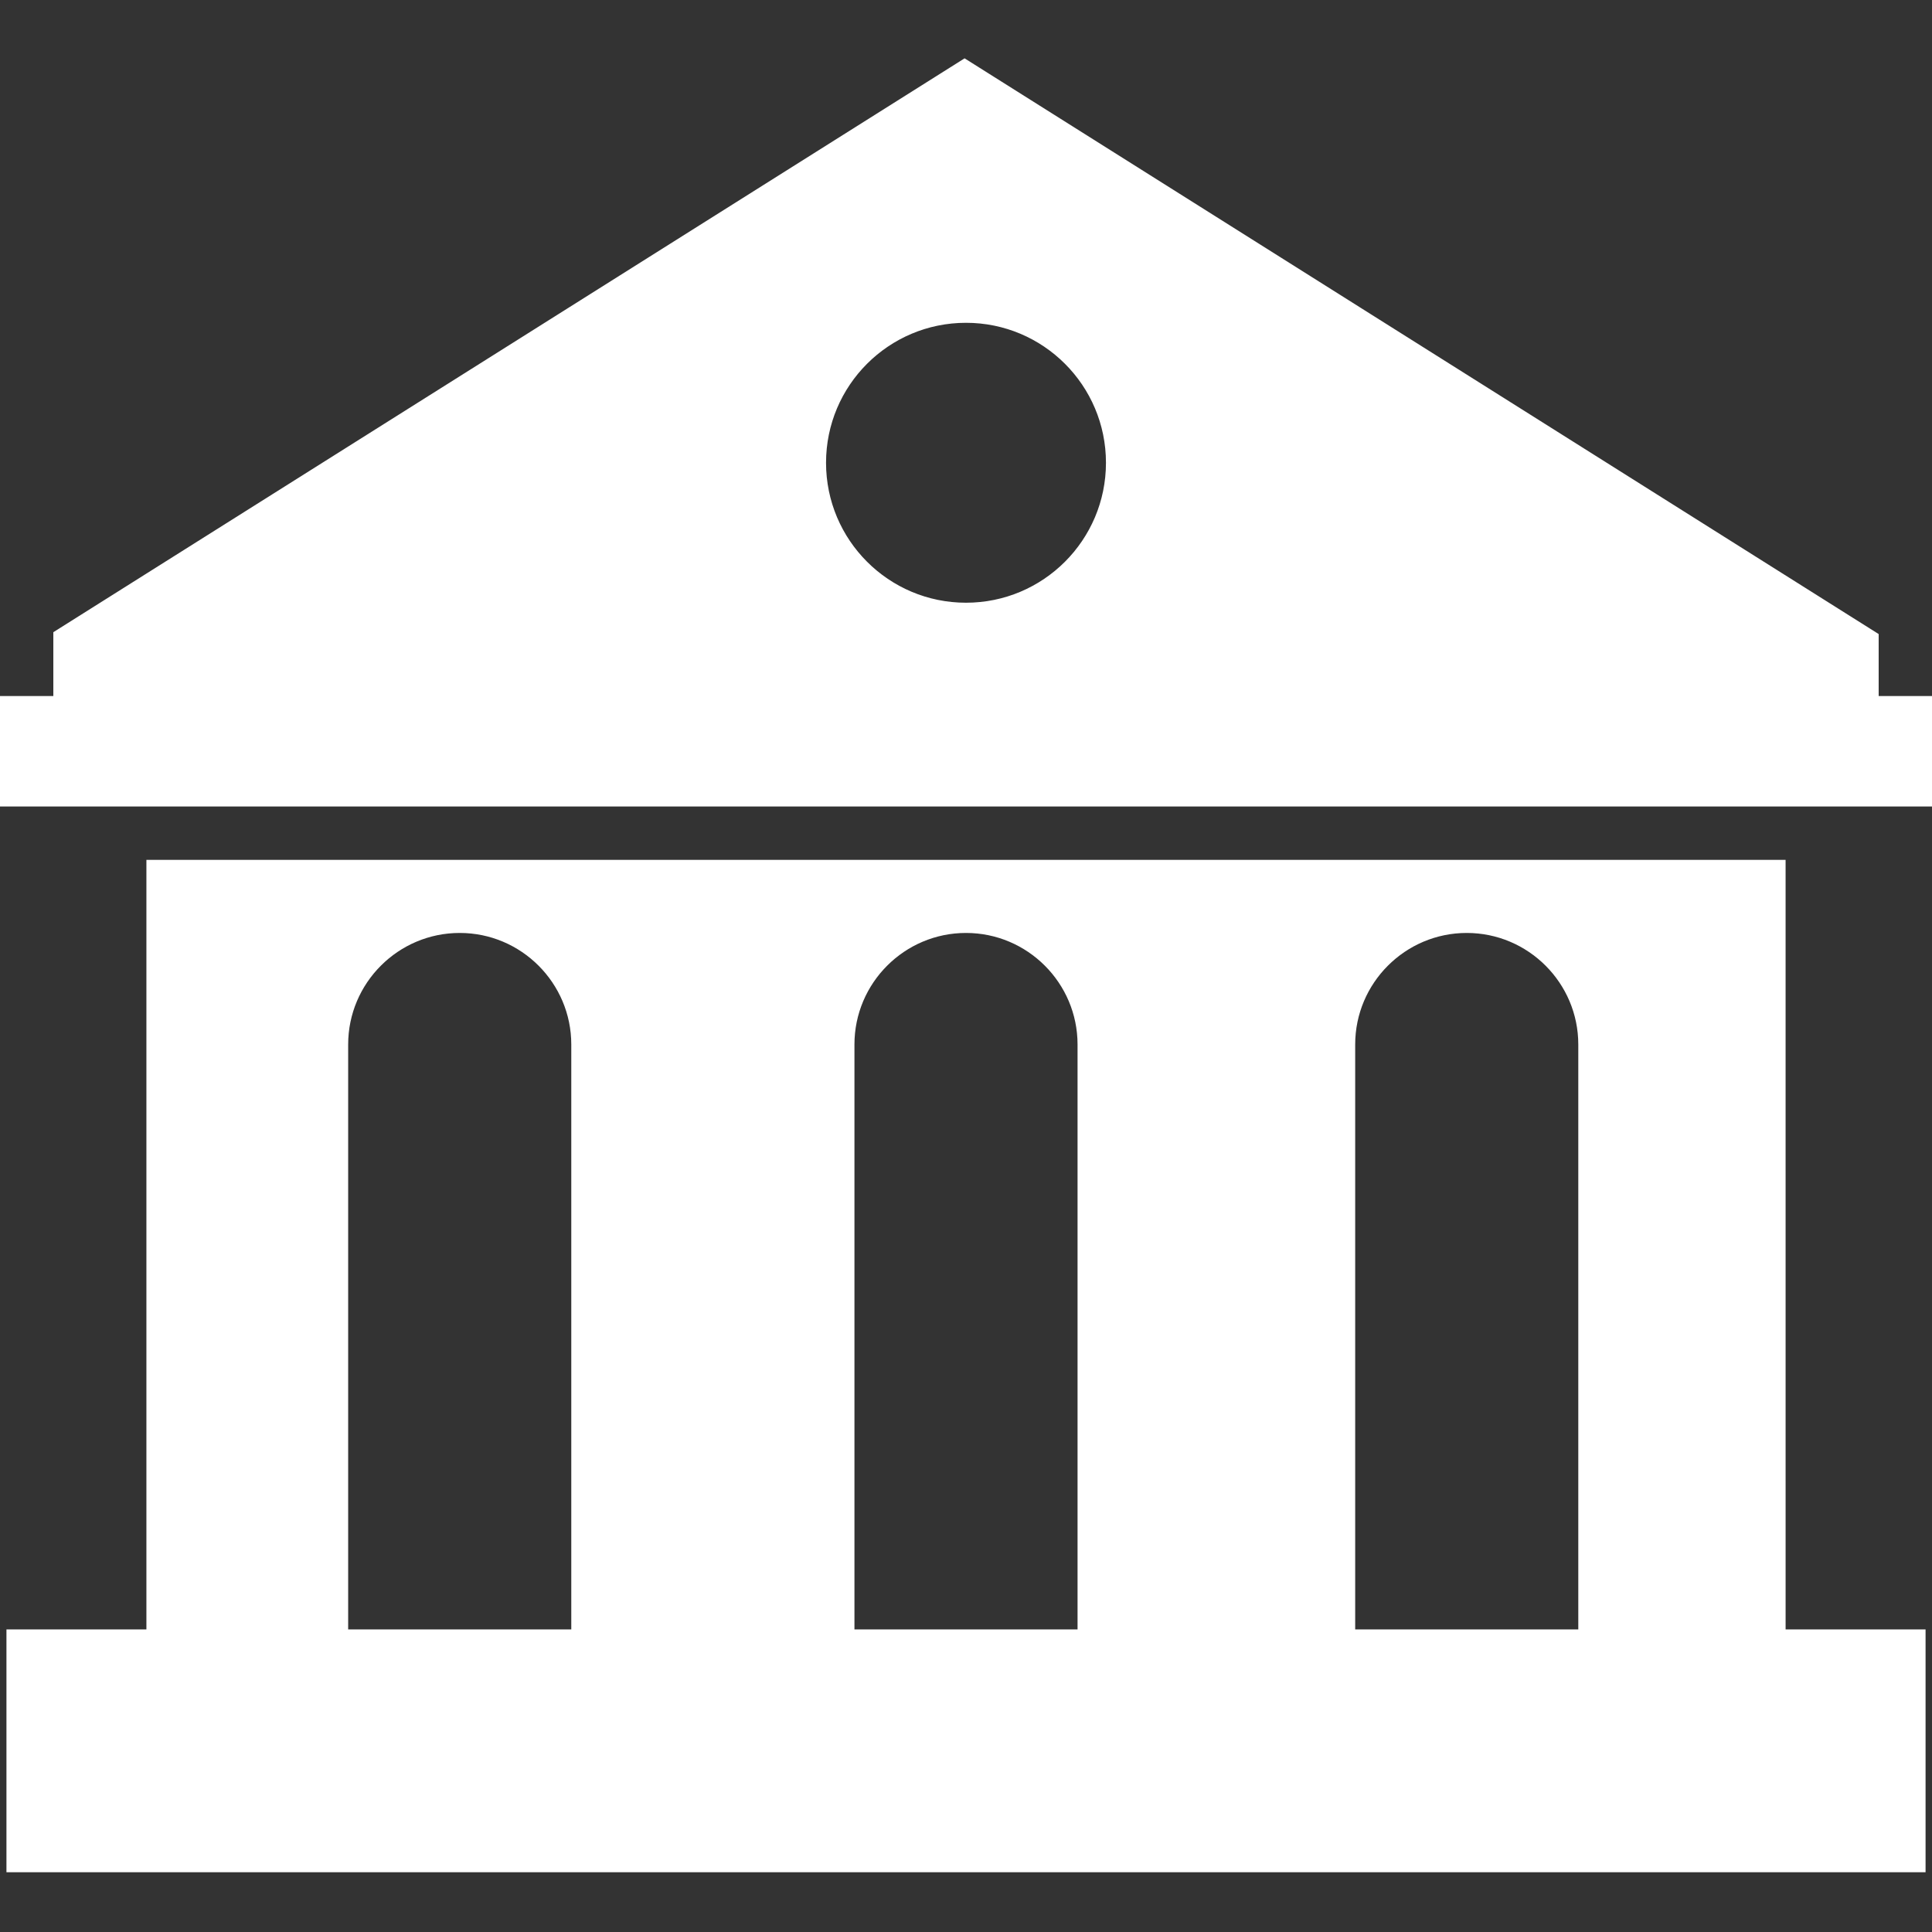 <svg xmlns="http://www.w3.org/2000/svg" xmlns:xlink="http://www.w3.org/1999/xlink" fill="#ffffff" id="Capa_1" width="800px" height="800px" viewBox="0 0 124.334 124.334" xml:space="preserve" stroke="#ffffff"><rect x="0" y="0" width="124.334" height="124.334" fill="#333333" stroke="none"/><g id="SVGRepo_bgCarrier" stroke-width="0"></g><g id="SVGRepo_tracerCarrier" stroke-linecap="round" stroke-linejoin="round"></g><g id="SVGRepo_iconCarrier"> <g> <g> <path d="M114.412,55.837H9.922v49.525H0.915v14.627H123.42v-14.627h-9.007L114.412,55.837L114.412,55.837z M37.265,105.362H21.906 V67.22c0-4.234,3.445-7.68,7.68-7.68c4.234,0,7.679,3.445,7.679,7.68V105.362z M69.846,105.362H54.488V67.22 c0-4.234,3.445-7.68,7.679-7.68c4.233,0,7.679,3.445,7.679,7.68V105.362z M102.072,105.362H86.713V67.22 c0-4.234,3.445-7.68,7.68-7.68c4.233,0,7.678,3.445,7.678,7.68v38.143H102.072z"></path> <path d="M120.402,45.294v-4.213L62.076,4.345L3.932,40.961v4.333H0v6.108h124.334v-6.108H120.402z M62.167,20.274 c5.25,0,9.507,4.256,9.507,9.507c0,5.251-4.257,9.507-9.507,9.507s-9.507-4.256-9.507-9.507 C52.66,24.53,56.917,20.274,62.167,20.274z"></path> </g> </g> </g></svg>